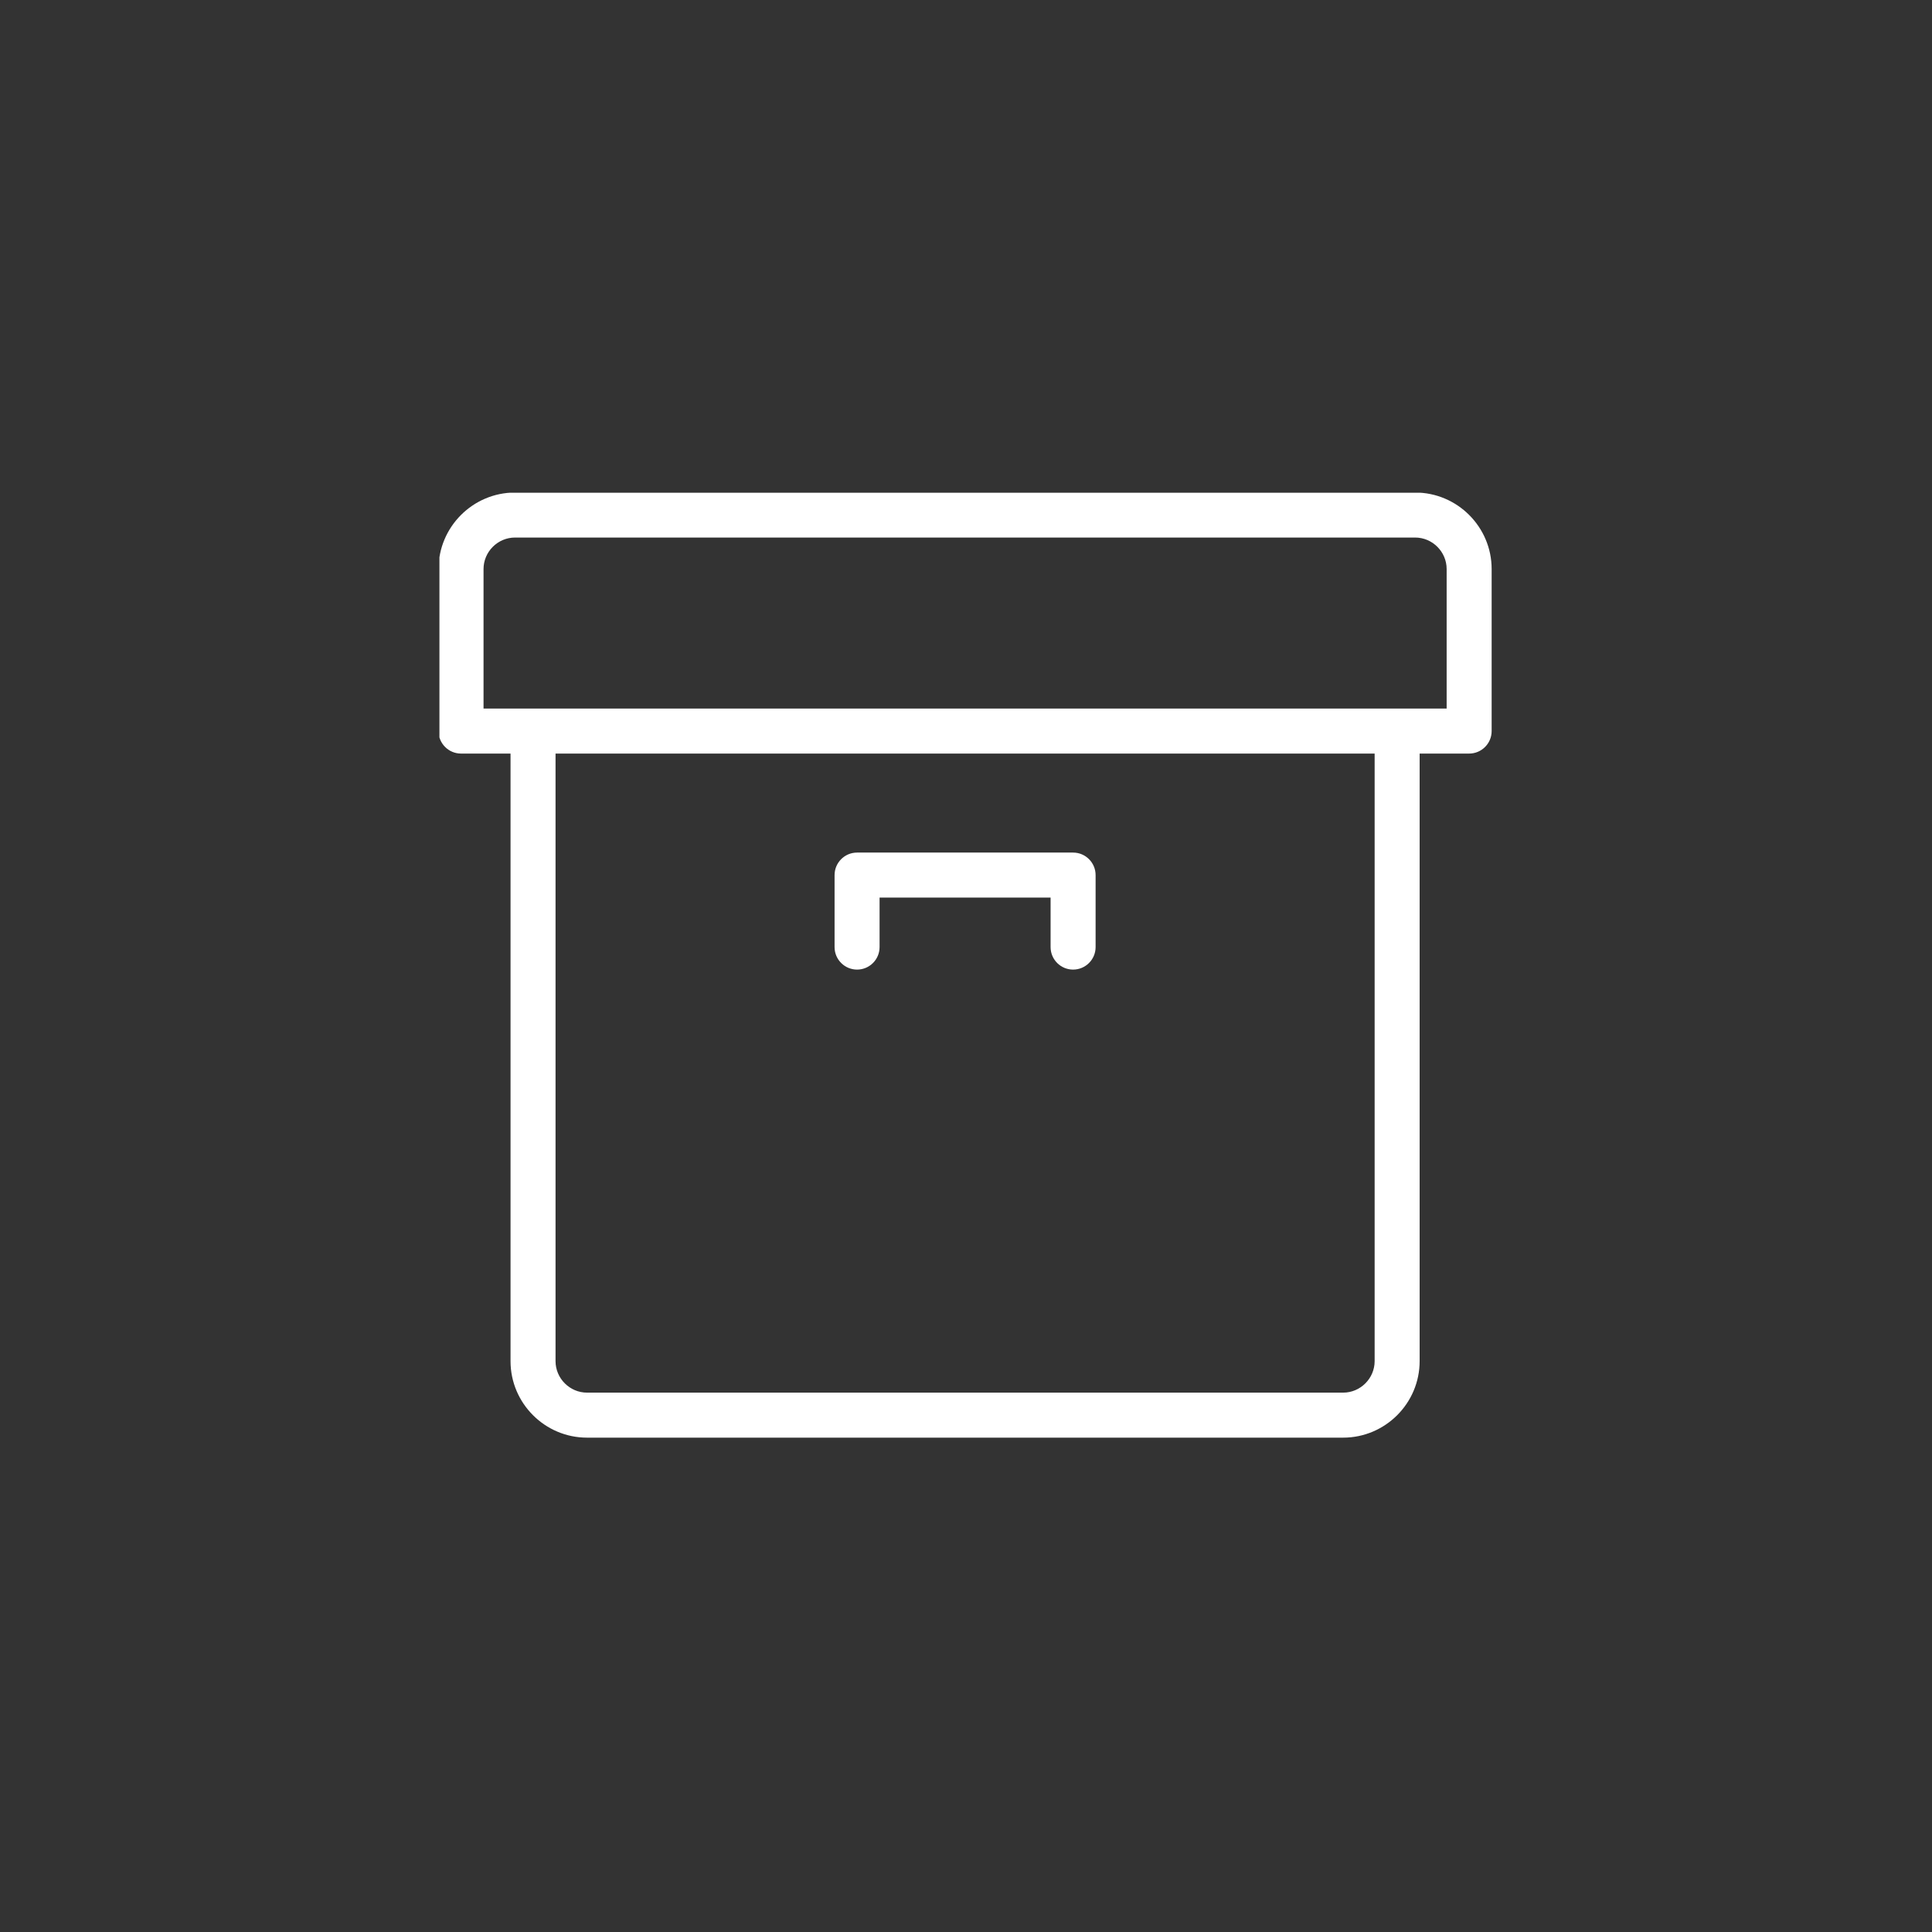 <svg xmlns="http://www.w3.org/2000/svg" xmlns:xlink="http://www.w3.org/1999/xlink" width="1000" viewBox="0 0 750 750" height="1000" preserveAspectRatio="xMidYMid meet"><rect x="0" y="0" width="750" height="750" fill="#333333" stroke="none"/><defs><clipPath id="4b06d34a03"><path d="M 170.586 191.281 L 579.336 191.281 L 579.336 558.781 L 170.586 558.781 Z M 170.586 191.281 " clip-rule="nonzero"></path></clipPath></defs><g clip-path="url(#4b06d34a03)"><path fill="#ffffff" d="M 549.355 191.203 L 199.938 191.203 C 183.582 191.203 170.234 204.551 170.234 220.902 L 170.234 283.797 C 170.234 288.621 174.148 292.535 178.973 292.535 L 198.188 292.535 L 198.188 528.391 C 198.188 544.746 211.535 558.094 227.891 558.094 L 521.402 558.094 C 537.754 558.094 551.102 544.746 551.102 528.391 L 551.102 292.535 L 570.32 292.535 C 575.141 292.535 579.055 288.621 579.055 283.797 L 579.055 220.902 C 579.055 204.551 565.707 191.203 549.355 191.203 Z M 533.633 528.391 C 533.633 535.102 528.109 540.621 521.402 540.621 L 227.891 540.621 C 221.18 540.621 215.66 535.102 215.66 528.391 L 215.66 292.535 L 533.633 292.535 Z M 561.586 275.062 L 187.707 275.062 L 187.707 220.902 C 187.707 214.195 193.227 208.672 199.938 208.672 L 549.355 208.672 C 556.062 208.672 561.586 214.195 561.586 220.902 Z M 561.586 275.062 " fill-opacity="1" fill-rule="nonzero"></path></g><path fill="#ffffff" d="M 332.715 376.395 C 337.535 376.395 341.449 372.48 341.449 367.66 L 341.449 348.441 L 407.84 348.441 L 407.84 367.66 C 407.84 372.48 411.754 376.395 416.574 376.395 C 421.398 376.395 425.312 372.48 425.312 367.66 L 425.312 339.707 C 425.312 334.883 421.398 330.969 416.574 330.969 L 332.715 330.969 C 327.895 330.969 323.98 334.883 323.98 339.707 L 323.98 367.66 C 323.98 372.48 327.895 376.395 332.715 376.395 Z M 332.715 376.395 " fill-opacity="1" fill-rule="nonzero"></path></svg>